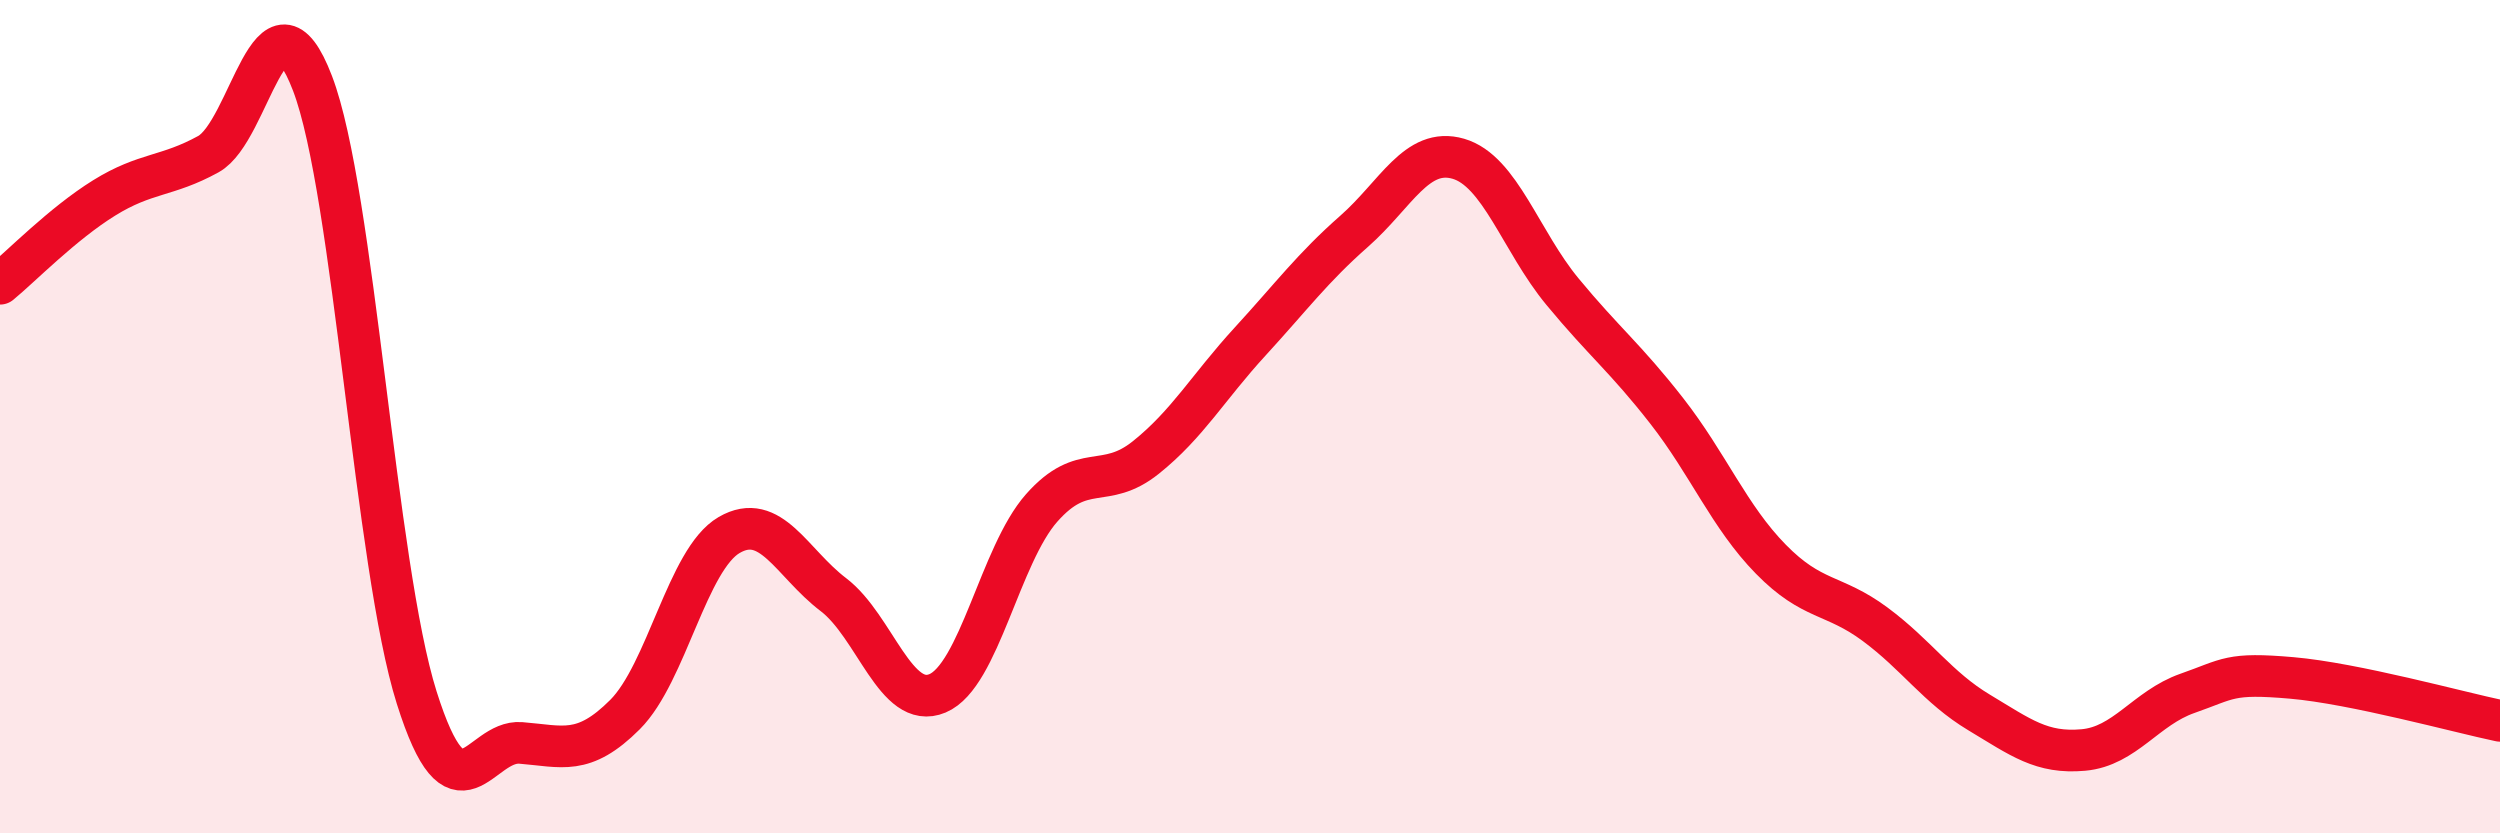 
    <svg width="60" height="20" viewBox="0 0 60 20" xmlns="http://www.w3.org/2000/svg">
      <path
        d="M 0,6.81 C 0.5,6.4 1.5,5.37 2.5,4.75 C 3.5,4.13 4,4.25 5,3.7 C 6,3.15 6.5,-0.61 7.5,2 C 8.5,4.61 9,13.57 10,16.74 C 11,19.91 11.5,17.75 12.5,17.83 C 13.5,17.91 14,18.15 15,17.15 C 16,16.15 16.5,13.42 17.5,12.84 C 18.5,12.26 19,13.51 20,14.27 C 21,15.03 21.5,17.06 22.5,16.64 C 23.5,16.22 24,13.32 25,12.19 C 26,11.06 26.5,11.78 27.5,10.98 C 28.5,10.18 29,9.29 30,8.2 C 31,7.11 31.5,6.43 32.5,5.55 C 33.5,4.67 34,3.52 35,3.81 C 36,4.1 36.5,5.79 37.5,7 C 38.5,8.21 39,8.58 40,9.86 C 41,11.14 41.5,12.4 42.5,13.42 C 43.5,14.44 44,14.24 45,14.98 C 46,15.72 46.5,16.5 47.5,17.1 C 48.5,17.7 49,18.09 50,18 C 51,17.91 51.5,16.99 52.5,16.64 C 53.5,16.29 53.5,16.14 55,16.27 C 56.5,16.4 59,17.09 60,17.3L60 20L0 20Z"
        fill="#EB0A25"
        opacity="0.1"
        stroke-linecap="round"
        stroke-linejoin="round"
      />
      <path
        d="M 0,6.81 C 0.5,6.4 1.5,5.37 2.5,4.75 C 3.5,4.13 4,4.25 5,3.7 C 6,3.15 6.5,-0.61 7.5,2 C 8.5,4.61 9,13.57 10,16.74 C 11,19.91 11.5,17.75 12.5,17.83 C 13.5,17.91 14,18.15 15,17.15 C 16,16.15 16.5,13.42 17.5,12.84 C 18.5,12.26 19,13.51 20,14.27 C 21,15.03 21.5,17.06 22.5,16.64 C 23.5,16.22 24,13.32 25,12.19 C 26,11.06 26.5,11.78 27.5,10.98 C 28.5,10.18 29,9.29 30,8.2 C 31,7.11 31.5,6.43 32.5,5.55 C 33.5,4.67 34,3.52 35,3.81 C 36,4.1 36.5,5.79 37.5,7 C 38.5,8.21 39,8.58 40,9.86 C 41,11.14 41.5,12.4 42.5,13.42 C 43.5,14.44 44,14.24 45,14.98 C 46,15.72 46.5,16.5 47.5,17.1 C 48.5,17.7 49,18.09 50,18 C 51,17.91 51.5,16.99 52.5,16.64 C 53.5,16.29 53.5,16.14 55,16.27 C 56.5,16.4 59,17.09 60,17.3"
        stroke="#EB0A25"
        stroke-width="1"
        fill="none"
        stroke-linecap="round"
        stroke-linejoin="round"
      />
    </svg>
  